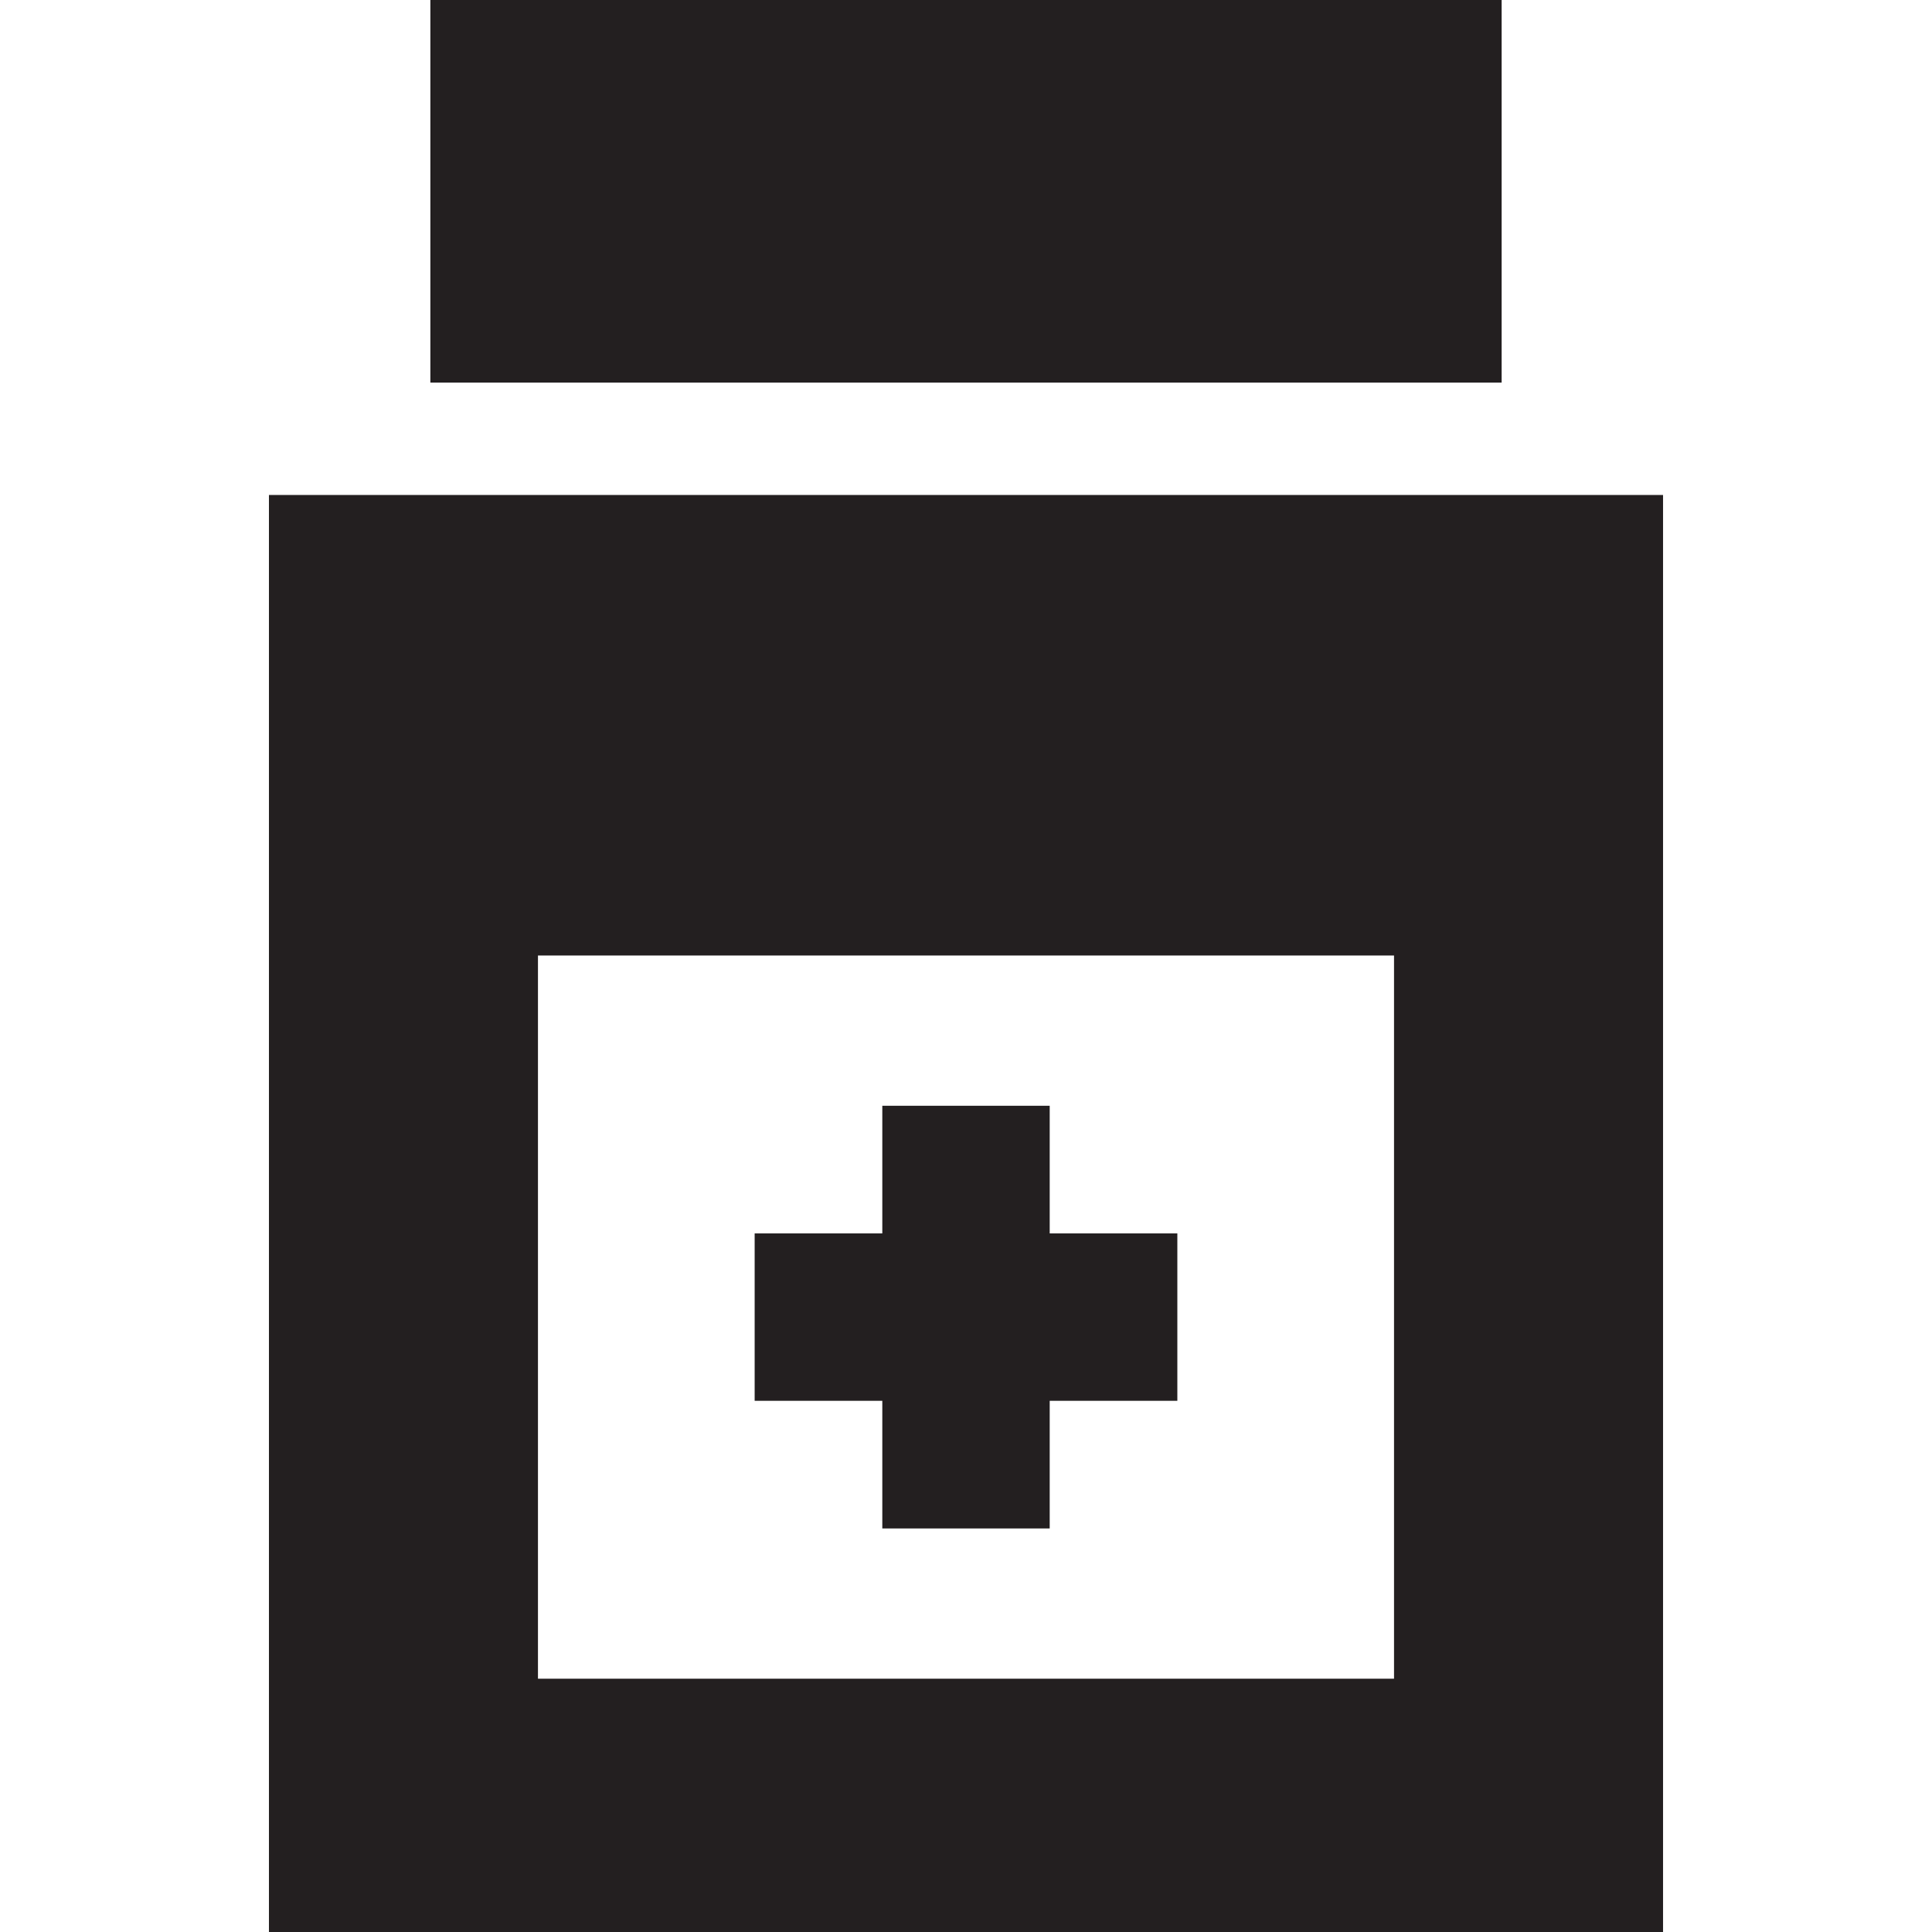 <?xml version="1.0" encoding="iso-8859-1"?>
<!-- Generator: Adobe Illustrator 17.1.0, SVG Export Plug-In . SVG Version: 6.00 Build 0)  -->
<!DOCTYPE svg PUBLIC "-//W3C//DTD SVG 1.1//EN" "http://www.w3.org/Graphics/SVG/1.1/DTD/svg11.dtd">
<svg version="1.1" id="Capa_1" xmlns="http://www.w3.org/2000/svg" xmlns:xlink="http://www.w3.org/1999/xlink" x="0px" y="0px"
	 viewBox="0 0 403.957 403.957" style="enable-background:new 0 0 403.957 403.957;" xml:space="preserve">
<g>
	<path style="fill:#231F20;" d="M56.234,103.494v300.463h291.488V103.494H56.234z M291.475,350.996H112.482V199.785h178.992V350.996
		z"/>
	<rect x="89.983" y="0" style="fill:#231F20;" width="223.99" height="79.998"/>
	<polygon style="fill:#231F20;" points="184.479,315.996 184.479,319.58 219.479,319.58 219.479,315.996 219.479,292.891 
		246.168,292.891 246.168,257.891 219.479,257.891 219.479,234.785 219.479,231.201 184.479,231.201 184.479,234.785 
		184.479,257.891 157.789,257.891 157.789,292.891 184.479,292.891 	"/>
</g>
<g>
</g>
<g>
</g>
<g>
</g>
<g>
</g>
<g>
</g>
<g>
</g>
<g>
</g>
<g>
</g>
<g>
</g>
<g>
</g>
<g>
</g>
<g>
</g>
<g>
</g>
<g>
</g>
<g>
</g>
</svg>
